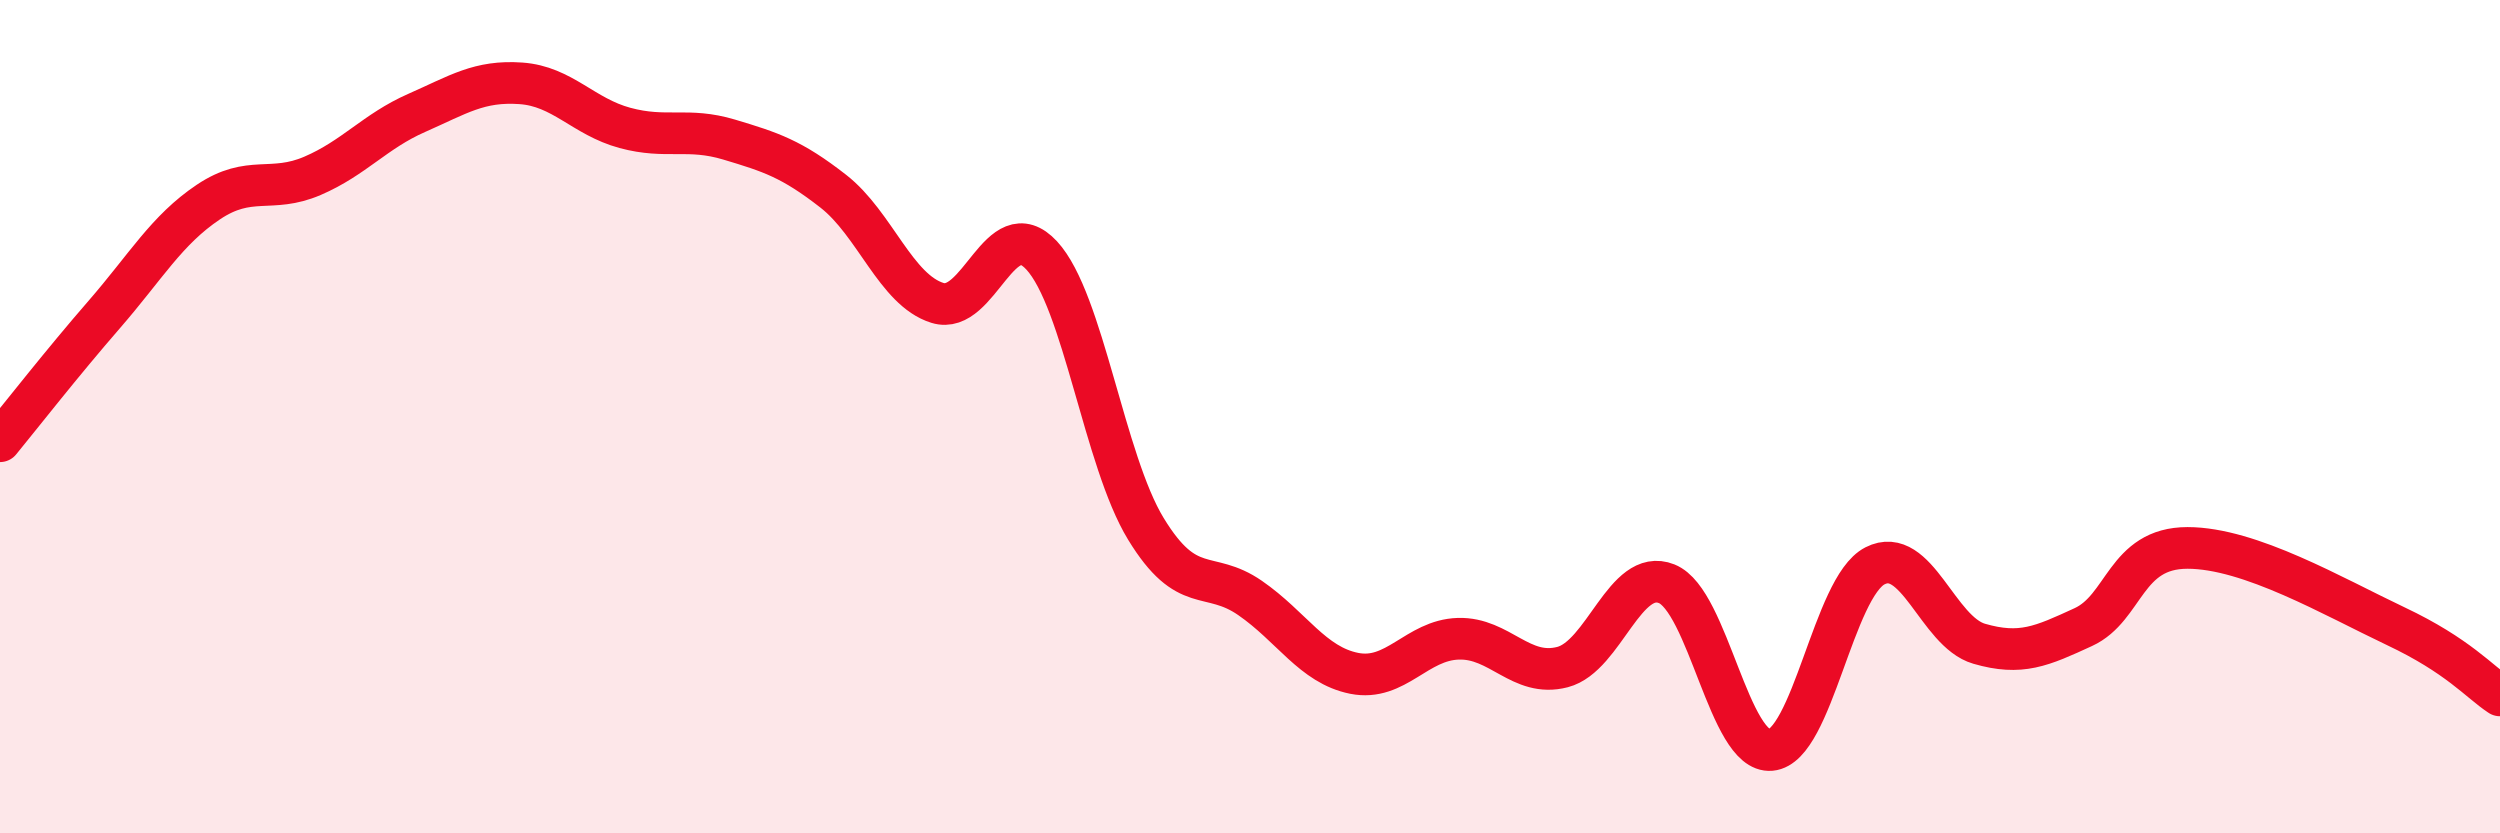 
    <svg width="60" height="20" viewBox="0 0 60 20" xmlns="http://www.w3.org/2000/svg">
      <path
        d="M 0,10.59 C 0.5,9.98 1.5,8.7 2.5,7.55 C 3.5,6.4 4,5.52 5,4.85 C 6,4.18 6.5,4.65 7.5,4.22 C 8.5,3.79 9,3.15 10,2.71 C 11,2.27 11.5,1.93 12.5,2 C 13.5,2.07 14,2.8 15,3.07 C 16,3.34 16.5,3.05 17.5,3.35 C 18.5,3.65 19,3.81 20,4.59 C 21,5.37 21.5,6.96 22.5,7.27 C 23.5,7.58 24,5.05 25,6.13 C 26,7.21 26.5,11.05 27.5,12.69 C 28.5,14.33 29,13.66 30,14.35 C 31,15.04 31.5,15.96 32.5,16.16 C 33.5,16.36 34,15.36 35,15.33 C 36,15.3 36.5,16.27 37.5,16.01 C 38.5,15.75 39,13.61 40,14.01 C 41,14.41 41.5,18.09 42.5,18 C 43.5,17.91 44,14.09 45,13.58 C 46,13.07 46.5,15.16 47.5,15.45 C 48.5,15.74 49,15.51 50,15.05 C 51,14.59 51,13.15 52.5,13.15 C 54,13.15 56,14.32 57.5,15.03 C 59,15.74 59.5,16.36 60,16.69L60 20L0 20Z"
        fill="#EB0A25"
        opacity="0.1"
        stroke-linecap="round"
        stroke-linejoin="round"
      />
      <path
        d="M 0,10.59 C 0.5,9.98 1.5,8.7 2.5,7.55 C 3.5,6.4 4,5.52 5,4.85 C 6,4.18 6.5,4.65 7.5,4.22 C 8.5,3.79 9,3.15 10,2.71 C 11,2.27 11.5,1.93 12.5,2 C 13.5,2.07 14,2.8 15,3.07 C 16,3.34 16.5,3.05 17.5,3.35 C 18.5,3.65 19,3.81 20,4.59 C 21,5.37 21.5,6.96 22.5,7.27 C 23.5,7.58 24,5.05 25,6.13 C 26,7.21 26.5,11.05 27.5,12.69 C 28.5,14.33 29,13.66 30,14.35 C 31,15.04 31.5,15.96 32.5,16.16 C 33.5,16.36 34,15.36 35,15.33 C 36,15.3 36.5,16.27 37.5,16.01 C 38.5,15.75 39,13.61 40,14.01 C 41,14.41 41.5,18.09 42.5,18 C 43.5,17.91 44,14.09 45,13.58 C 46,13.07 46.5,15.16 47.5,15.45 C 48.5,15.74 49,15.51 50,15.05 C 51,14.59 51,13.15 52.5,13.15 C 54,13.15 56,14.32 57.5,15.03 C 59,15.74 59.5,16.36 60,16.69"
        stroke="#EB0A25"
        stroke-width="1"
        fill="none"
        stroke-linecap="round"
        stroke-linejoin="round"
      />
    </svg>
  
